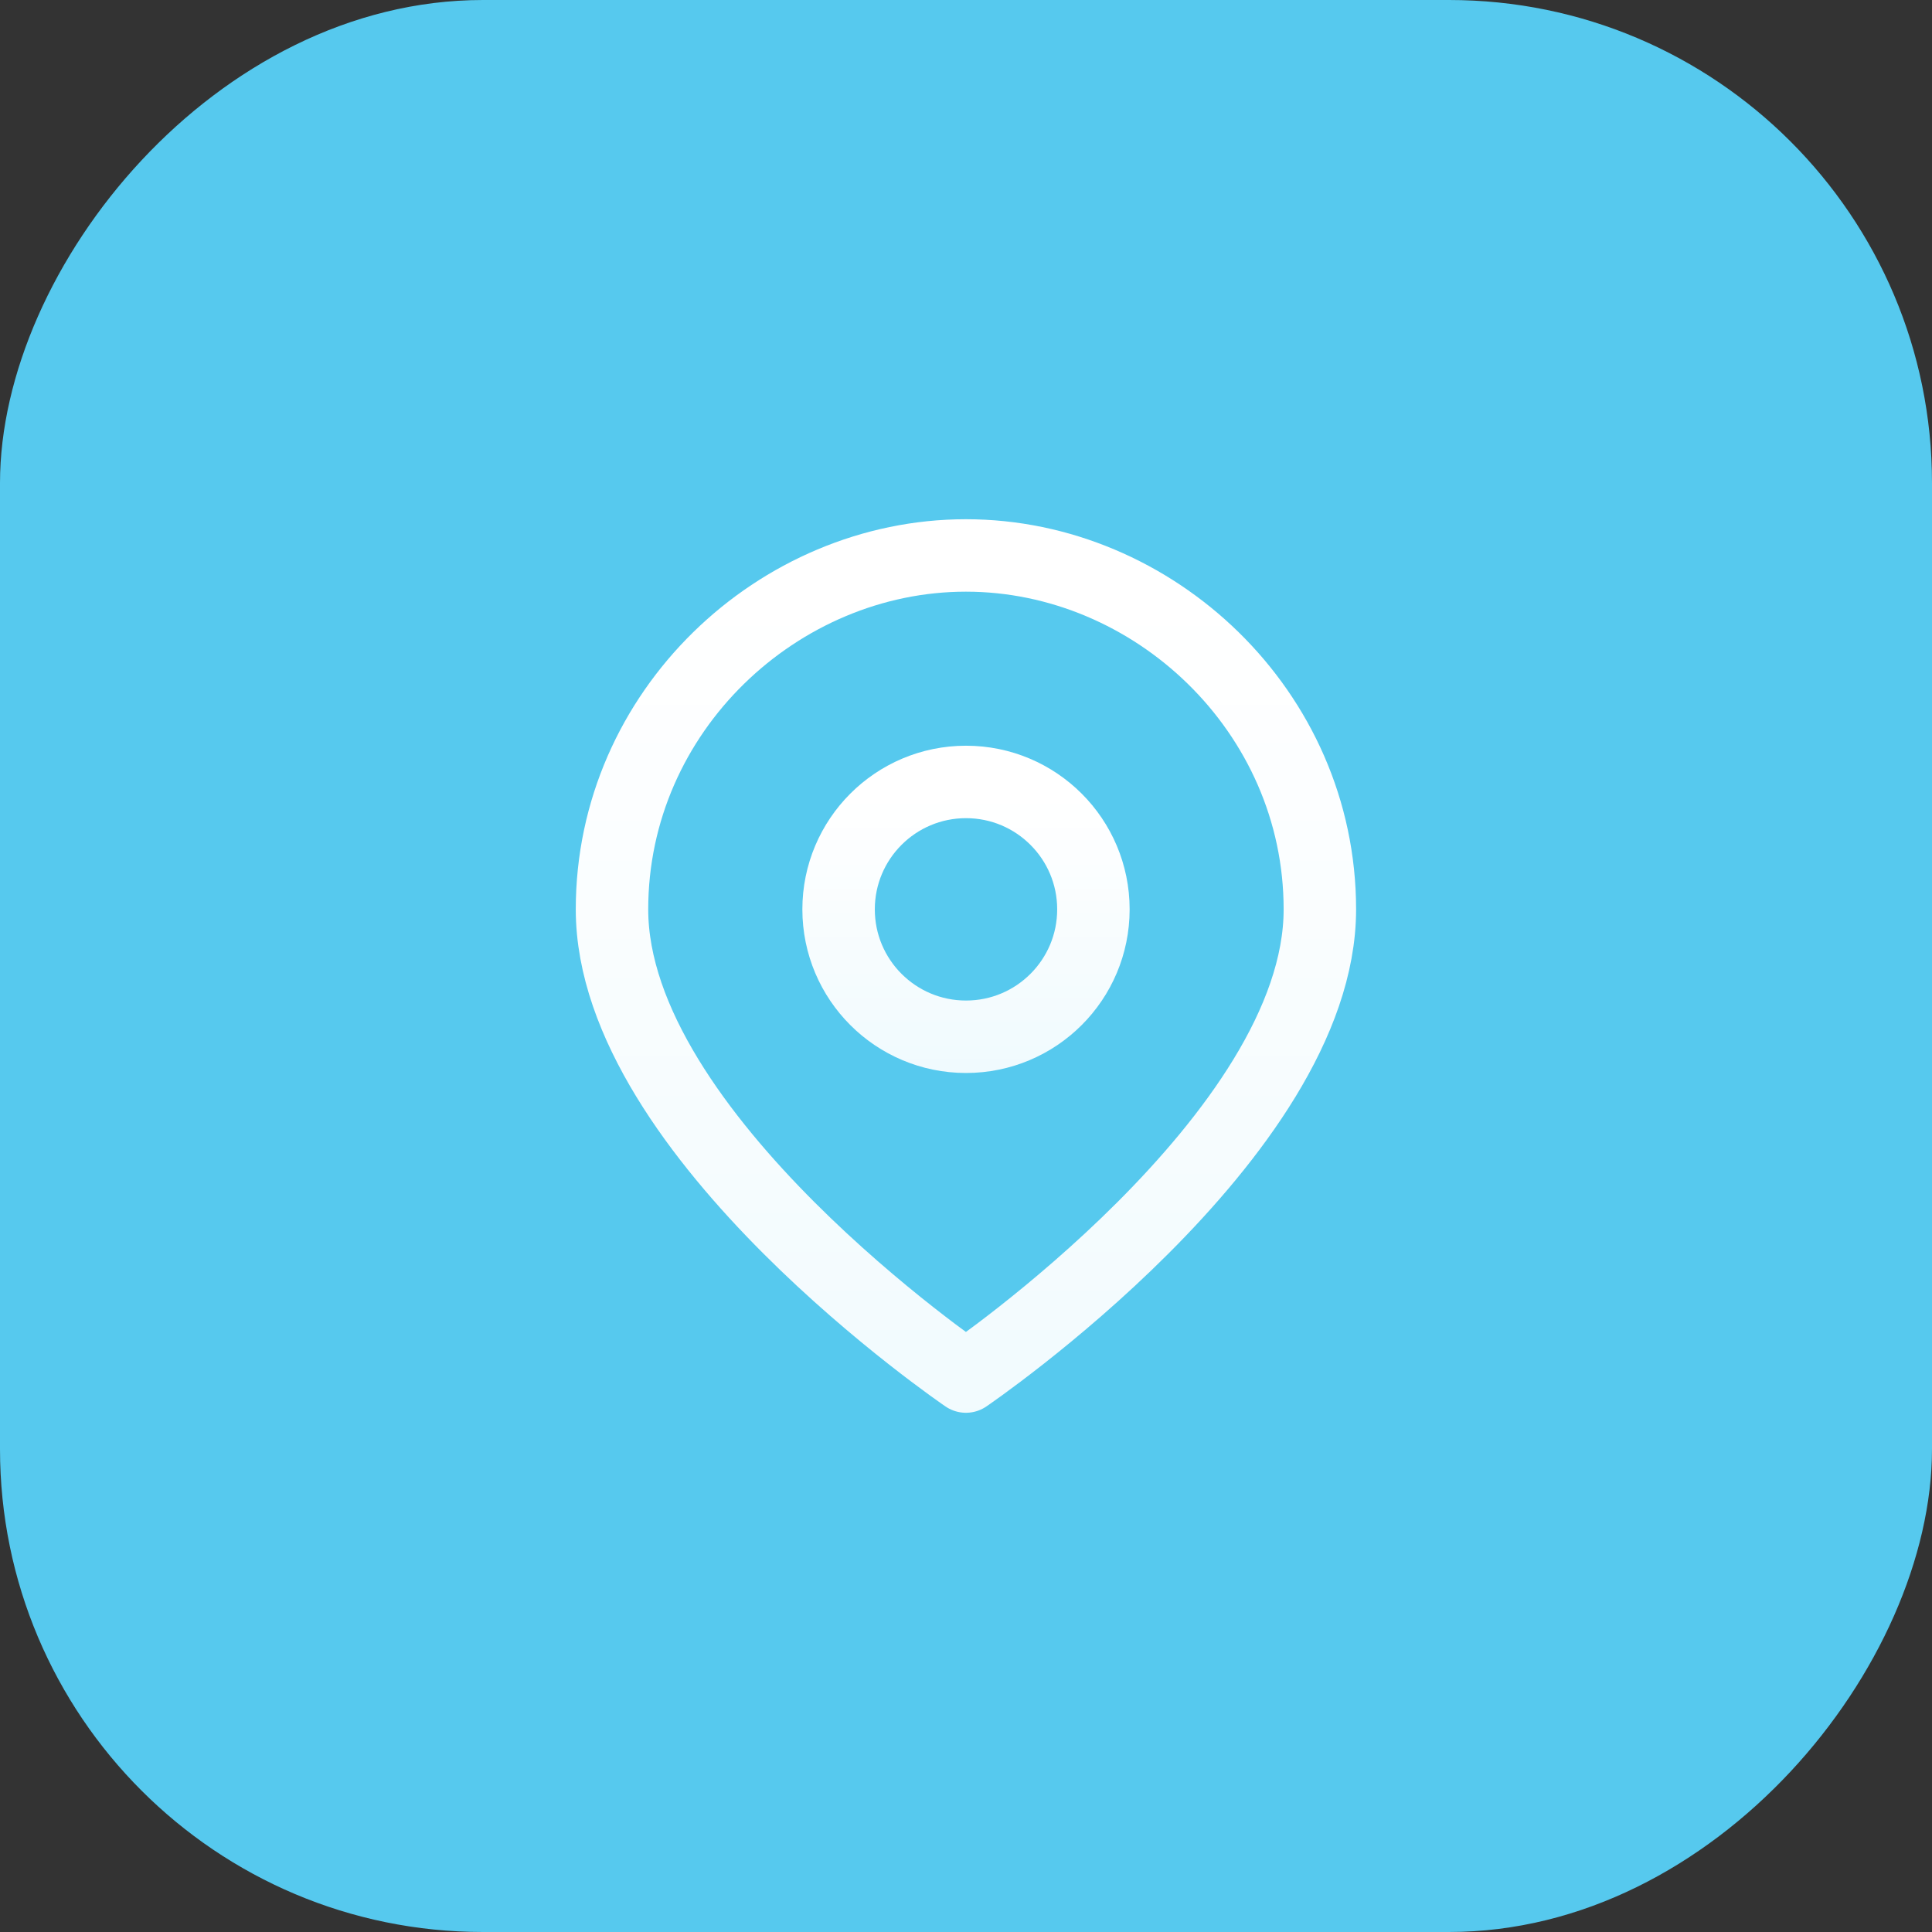 <svg width="56" height="56" viewBox="0 0 56 56" fill="none" xmlns="http://www.w3.org/2000/svg">
<rect x="0" y="0" width="56" height="56" fill="#333333" stroke="none"/>
<rect width="56" height="56" rx="14" transform="matrix(-1 0 0 1 56 0)" fill="#56C9EE"/>
<path d="M38.257 26.358C38.257 32.924 27.998 39.9 27.998 39.9C27.998 39.9 17.739 32.924 17.739 26.358C17.739 20.613 22.559 16.1 27.998 16.1C33.437 16.1 38.257 20.613 38.257 26.358Z" stroke="url(#paint0_linear_15320_45052)" stroke-width="2.1" stroke-linecap="round" stroke-linejoin="round"/>
<path d="M28 30.051C30.04 30.051 31.693 28.398 31.693 26.358C31.693 24.319 30.04 22.665 28 22.665C25.961 22.665 24.307 24.319 24.307 26.358C24.307 28.398 25.961 30.051 28 30.051Z" stroke="url(#paint1_linear_15320_45052)" stroke-width="2.1" stroke-linecap="round" stroke-linejoin="round"/>
<defs>
<linearGradient id="paint0_linear_15320_45052" x1="28.029" y1="17.587" x2="28.029" y2="46.487" gradientUnits="userSpaceOnUse">
<stop stop-color="white"/>
<stop offset="1" stop-color="white" stop-opacity="0.9"/>
</linearGradient>
<linearGradient id="paint1_linear_15320_45052" x1="28.012" y1="23.127" x2="28.012" y2="32.096" gradientUnits="userSpaceOnUse">
<stop stop-color="white"/>
<stop offset="1" stop-color="white" stop-opacity="0.9"/>
</linearGradient>
</defs>
</svg>

